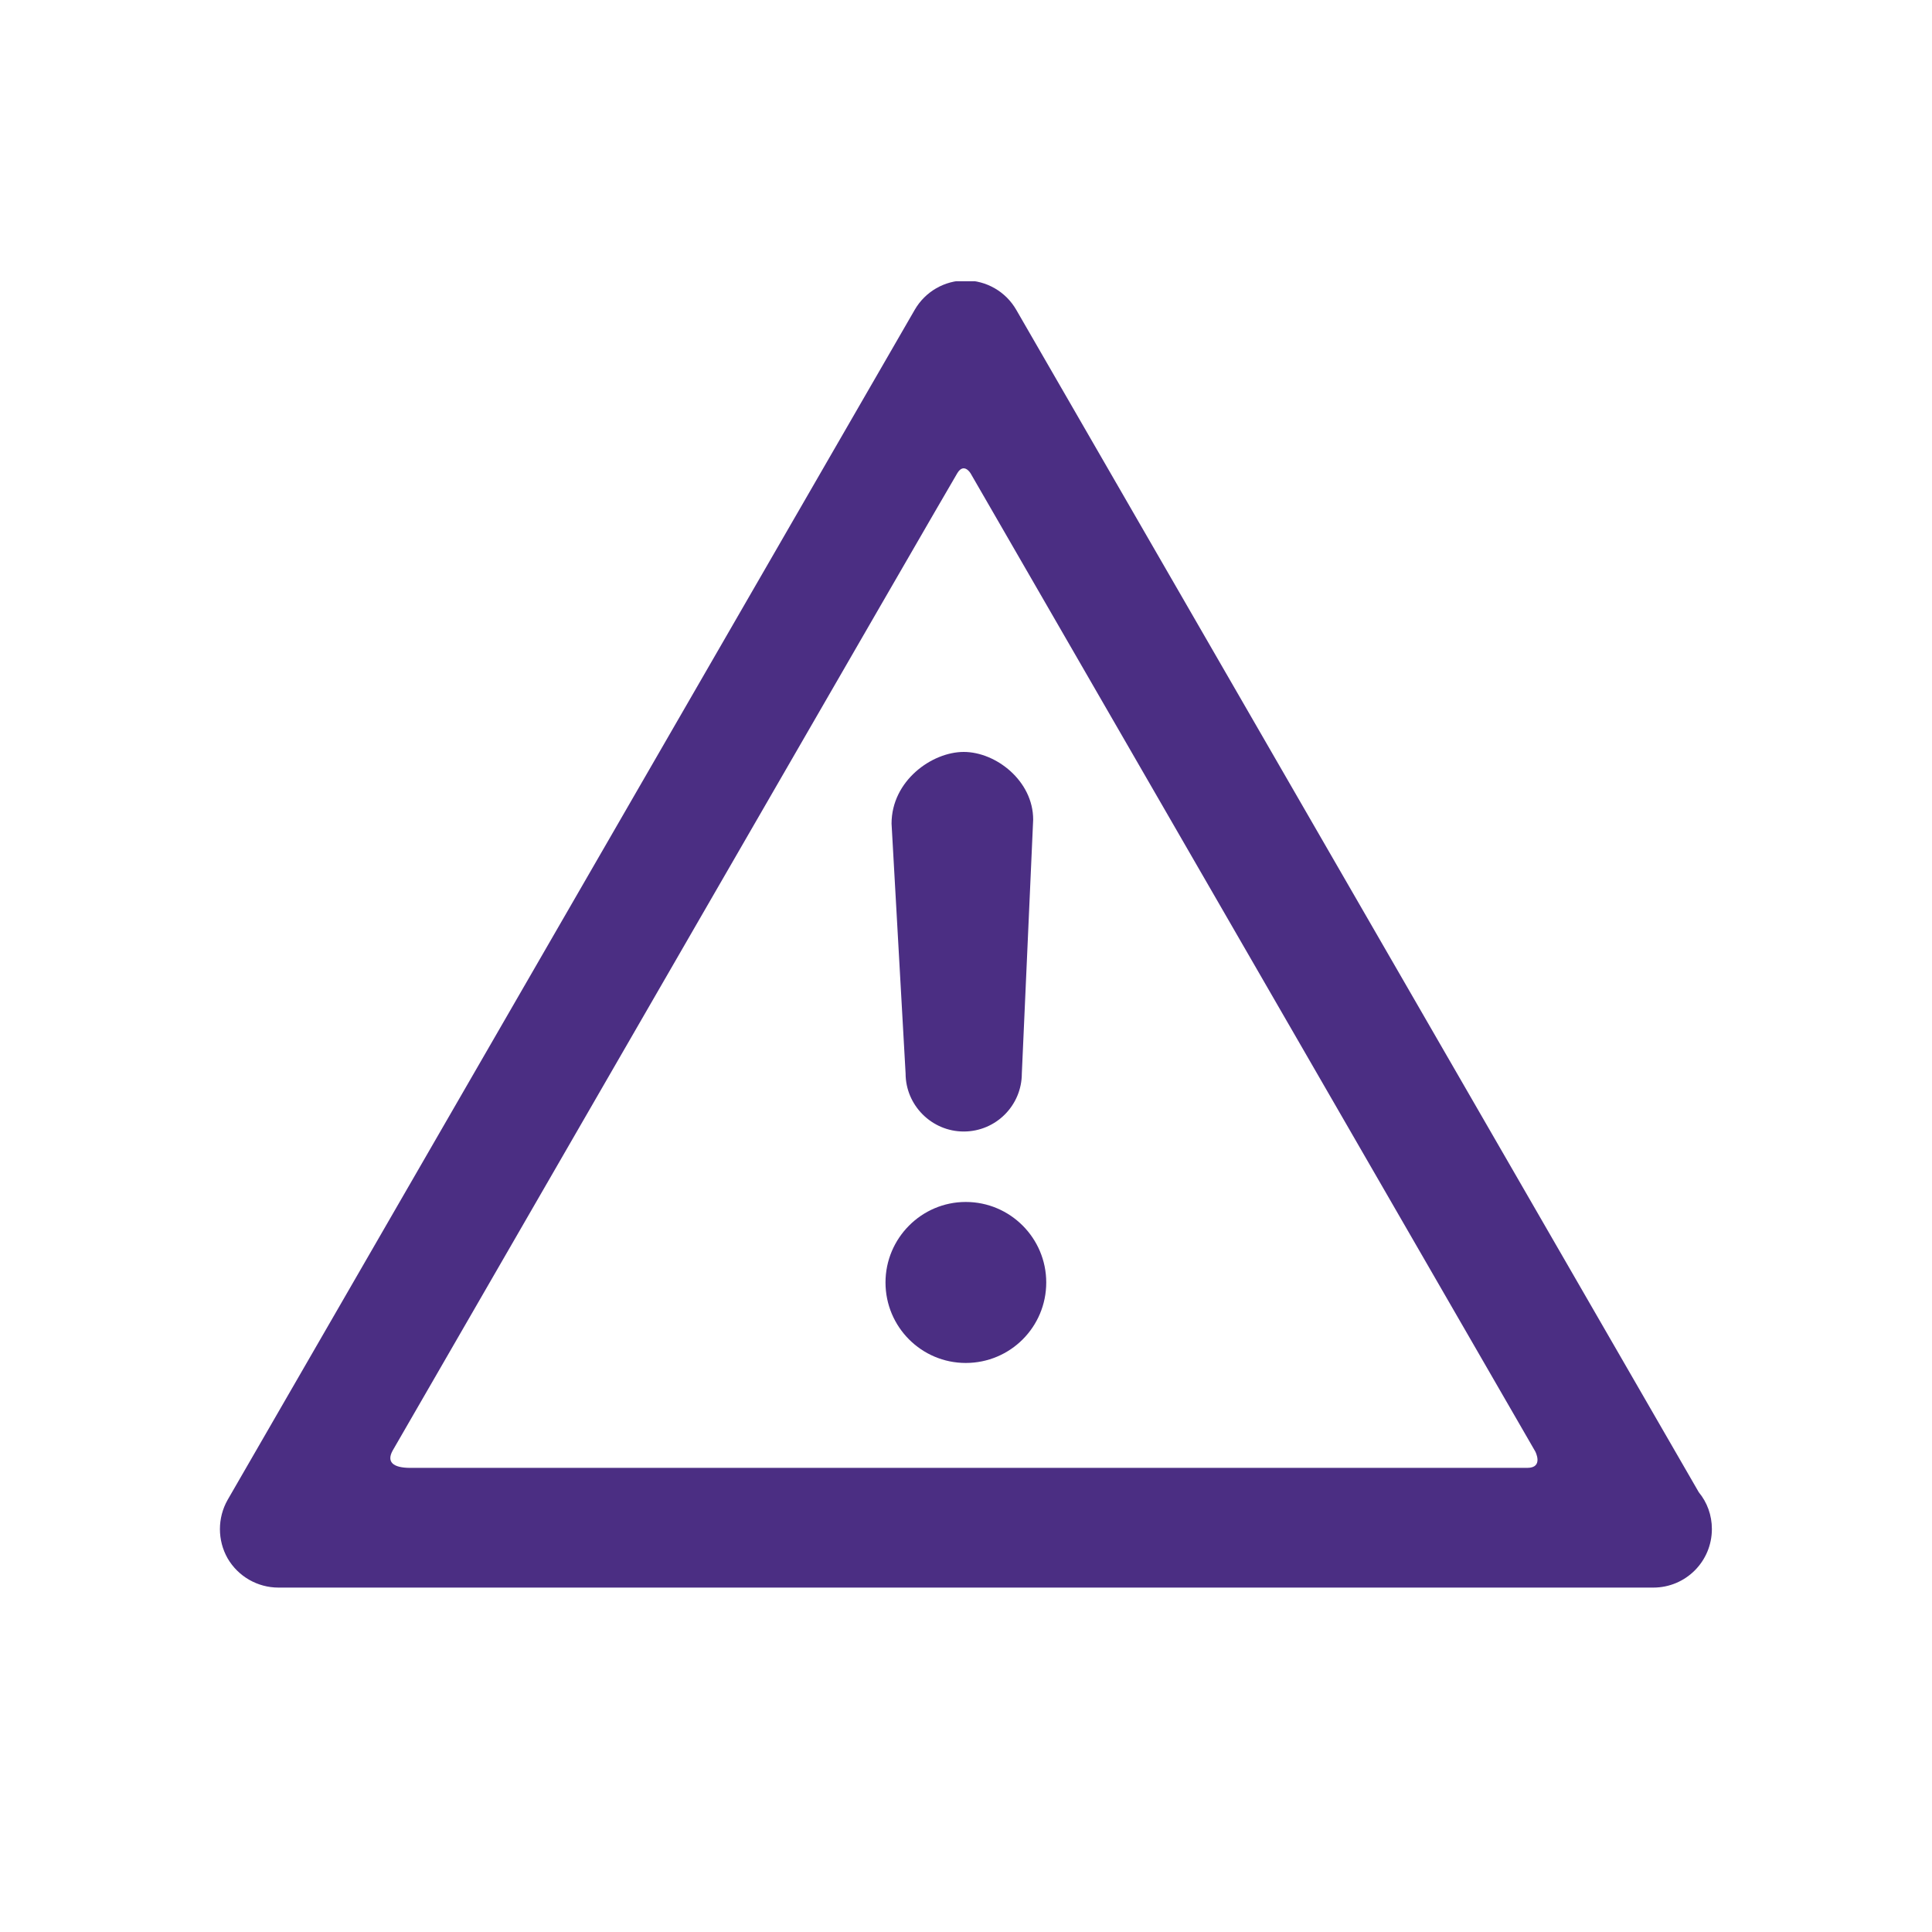 <svg xmlns="http://www.w3.org/2000/svg" xmlns:xlink="http://www.w3.org/1999/xlink" width="40" zoomAndPan="magnify" viewBox="0 0 30 30" height="40" preserveAspectRatio="xMidYMid meet" version="1.0"><defs><clipPath id="03d95ef7ac"><path d="M 3.387 4.367 L 26.613 4.367 L 26.613 24.691 L 3.387 24.691 Z M 3.387 4.367 " clip-rule="nonzero"/></clipPath></defs><g clip-path="url(#03d95ef7ac)"><path fill="#4b2e83" d="M 25.672 24.652 C 25.668 24.652 25.664 24.652 25.66 24.652 L 4.324 24.652 C 4 24.652 3.699 24.48 3.535 24.199 C 3.375 23.918 3.375 23.57 3.535 23.289 L 14.203 4.812 C 14.367 4.527 14.668 4.355 14.992 4.355 C 15.316 4.355 15.617 4.527 15.781 4.812 L 26.379 23.172 C 26.508 23.328 26.582 23.527 26.582 23.742 C 26.582 24.246 26.176 24.652 25.672 24.652 Z M 6.371 22.793 C 9.051 22.793 23.48 22.793 23.715 22.793 C 23.973 22.793 23.84 22.539 23.84 22.539 L 15.07 7.348 C 15.07 7.348 14.969 7.18 14.867 7.344 C 14.773 7.492 7.277 20.484 6.098 22.523 C 6 22.699 6.098 22.793 6.371 22.793 Z M 6.371 22.793 " fill-opacity="1" fill-rule="nonzero"/></g><path fill="#4b2e83" d="M 14.965 17.57 C 14.469 17.57 14.062 17.164 14.062 16.668 L 13.844 12.789 C 13.844 12.125 14.469 11.676 14.965 11.676 C 15.465 11.676 16.043 12.125 16.043 12.727 L 15.867 16.668 C 15.867 17.164 15.465 17.57 14.965 17.57 Z M 14.965 17.57 " fill-opacity="1" fill-rule="nonzero"/><path fill="#4b2e83" d="M 14.996 18.664 C 14.309 18.664 13.75 19.227 13.75 19.914 C 13.75 20.605 14.309 21.164 14.996 21.164 C 15.688 21.164 16.246 20.605 16.246 19.914 C 16.246 19.227 15.688 18.664 14.996 18.664 Z M 14.996 18.664 " fill-opacity="1" fill-rule="nonzero"/></svg>